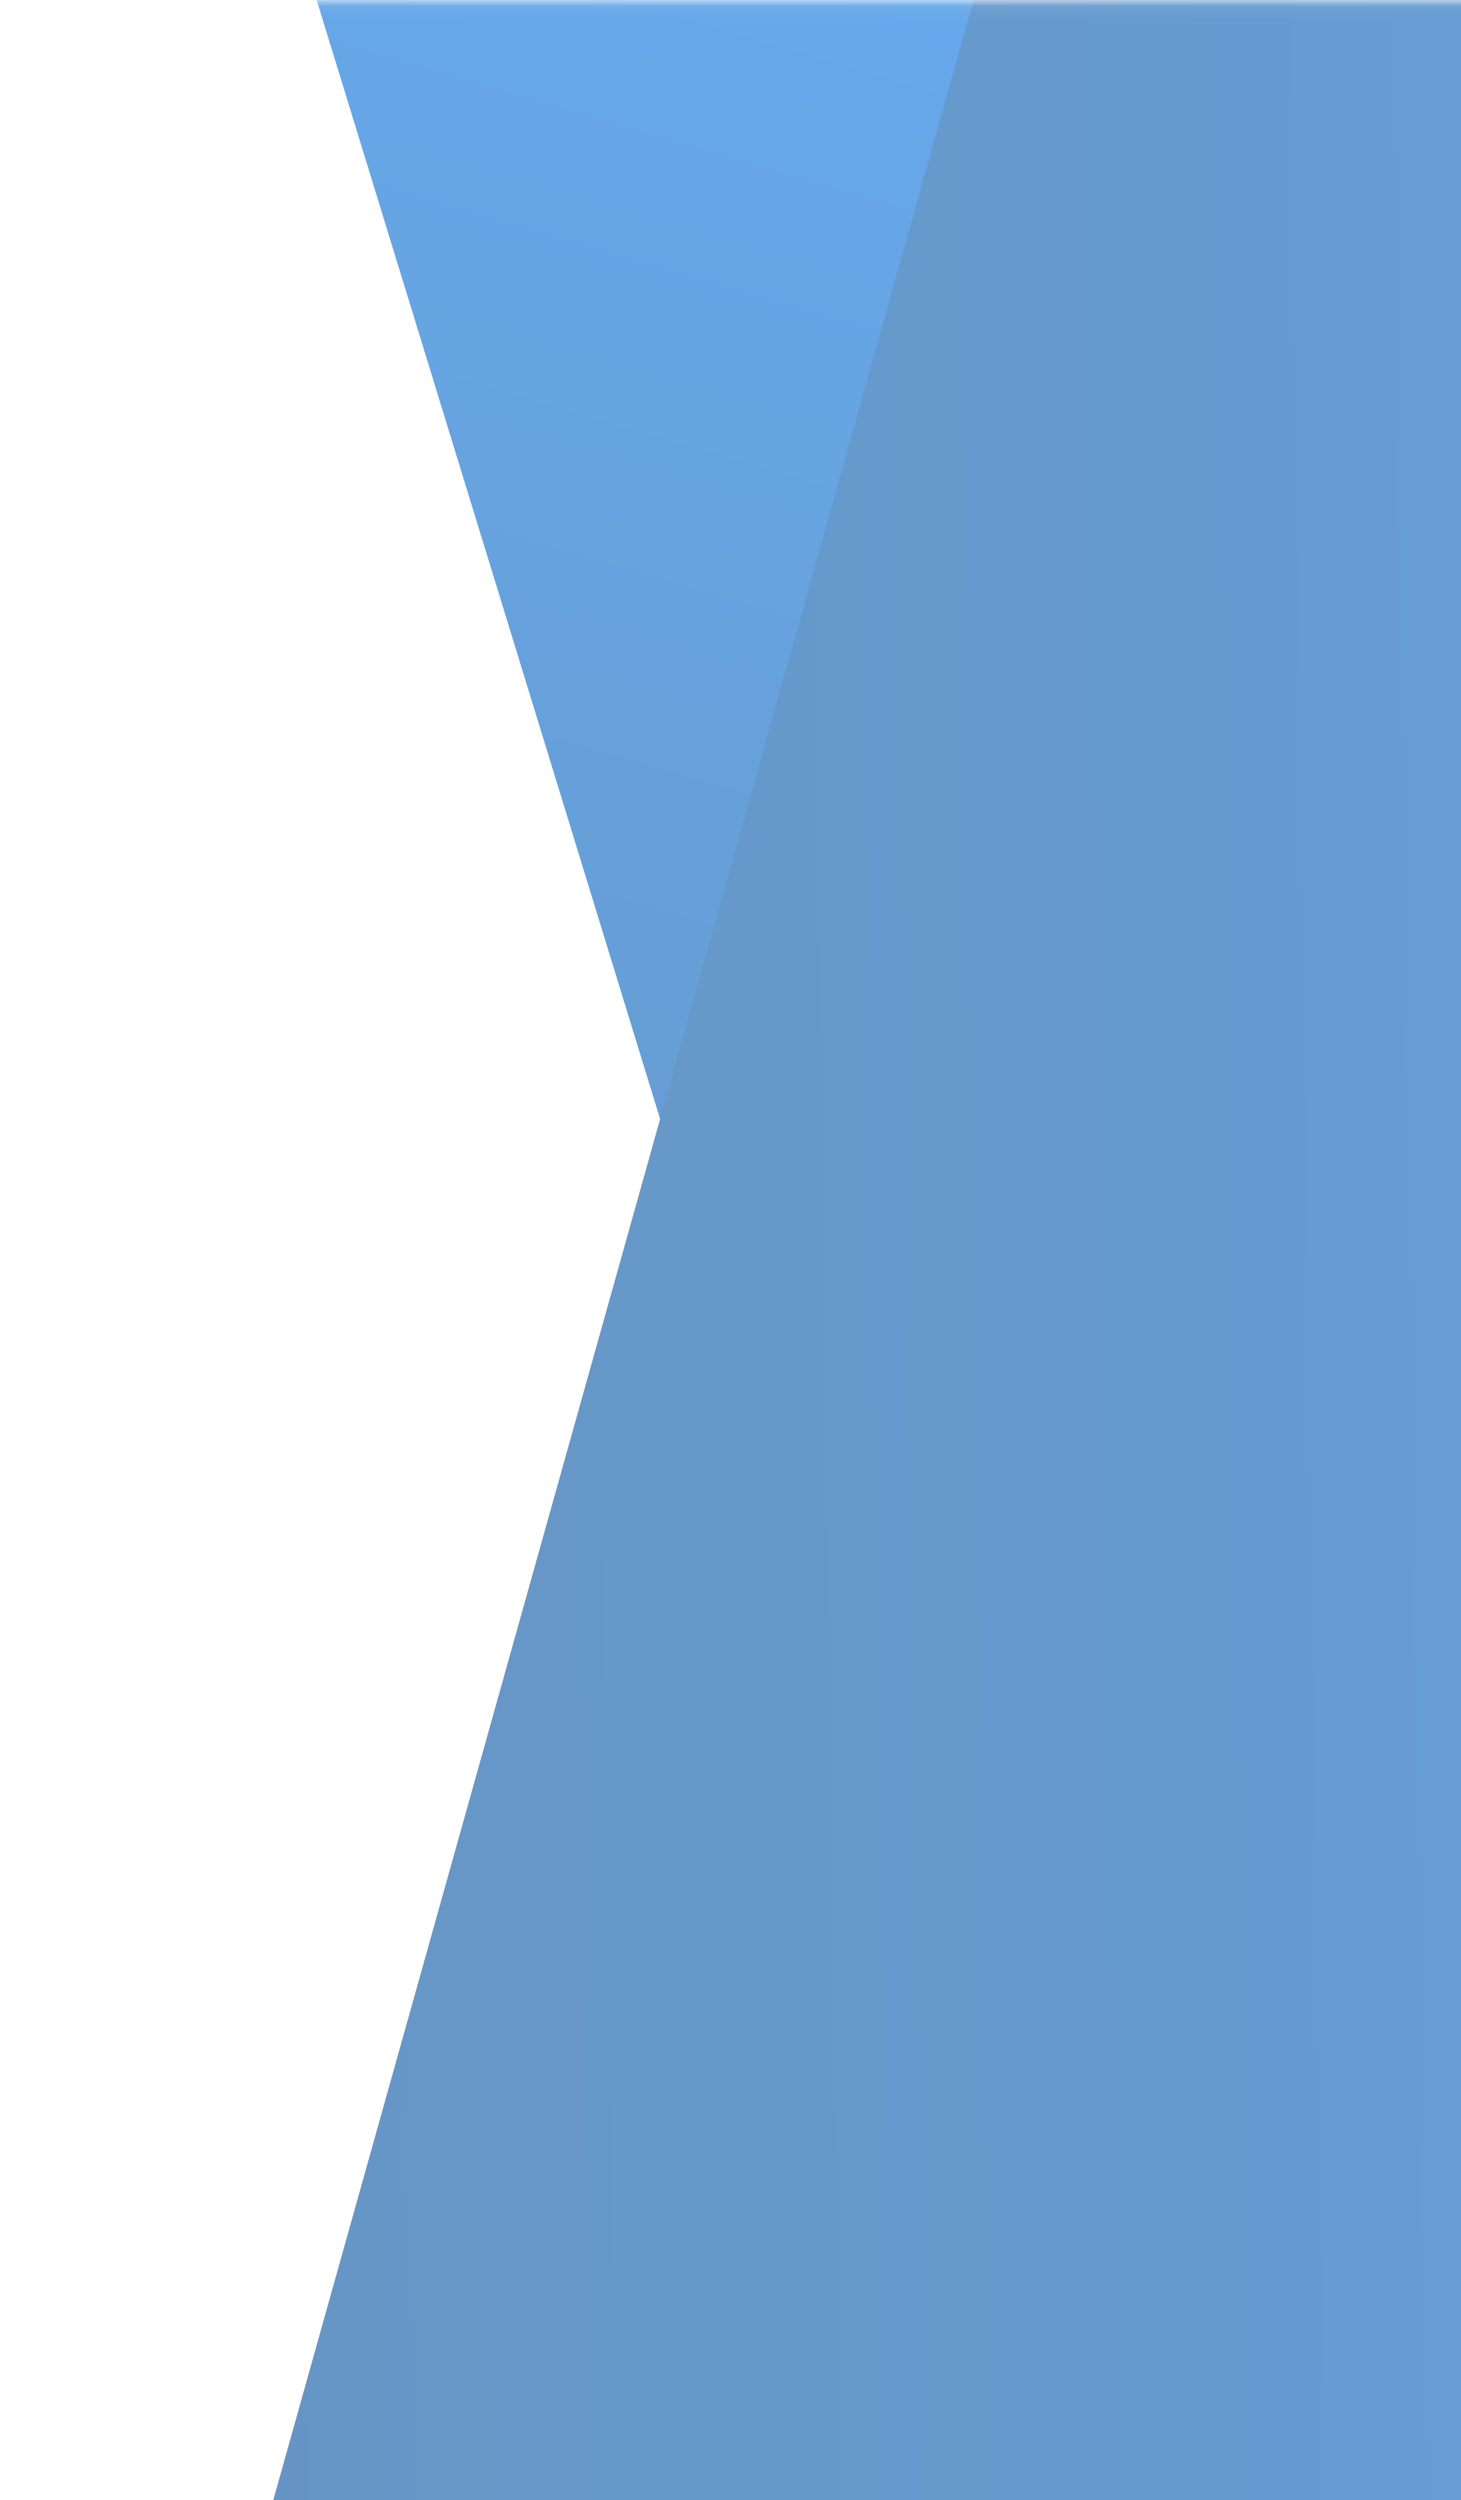 <svg width="114" height="195" viewBox="0 0 114 195" fill="none" xmlns="http://www.w3.org/2000/svg">
<g opacity="0.6">
<mask id="mask0_2798_24031" style="mask-type:alpha" maskUnits="userSpaceOnUse" x="0" y="0" width="494" height="216">
<rect x="0.424" y="0.424" width="493.151" height="214.351" fill="#C4C4C4" stroke="#FF1A1A" stroke-width="0.849"/>
</mask>
<g mask="url(#mask0_2798_24031)">
<path d="M588.254 215.207L588.254 -1.39L24.28 -1.39L90.791 215.207L588.254 215.207Z" fill="url(#paint0_linear_2798_24031)"/>
<path d="M197.171 861.536L464.886 245.95L441.584 162.363L240.824 -588.3L20.087 199.401L8.942 241.758C71.644 476.207 131.622 616.442 197.171 861.536Z" fill="url(#paint1_linear_2798_24031)"/>
</g>
</g>
<defs>
<linearGradient id="paint0_linear_2798_24031" x1="588.254" y1="106.908" x2="520.409" y2="337.916" gradientUnits="userSpaceOnUse">
<stop stop-color="#0078F0"/>
<stop offset="1" stop-color="#00458A"/>
</linearGradient>
<linearGradient id="paint1_linear_2798_24031" x1="351.514" y1="672.357" x2="-52.083" y2="678.033" gradientUnits="userSpaceOnUse">
<stop stop-color="#0078F0"/>
<stop offset="1" stop-color="#00458A"/>
</linearGradient>
</defs>
</svg>

